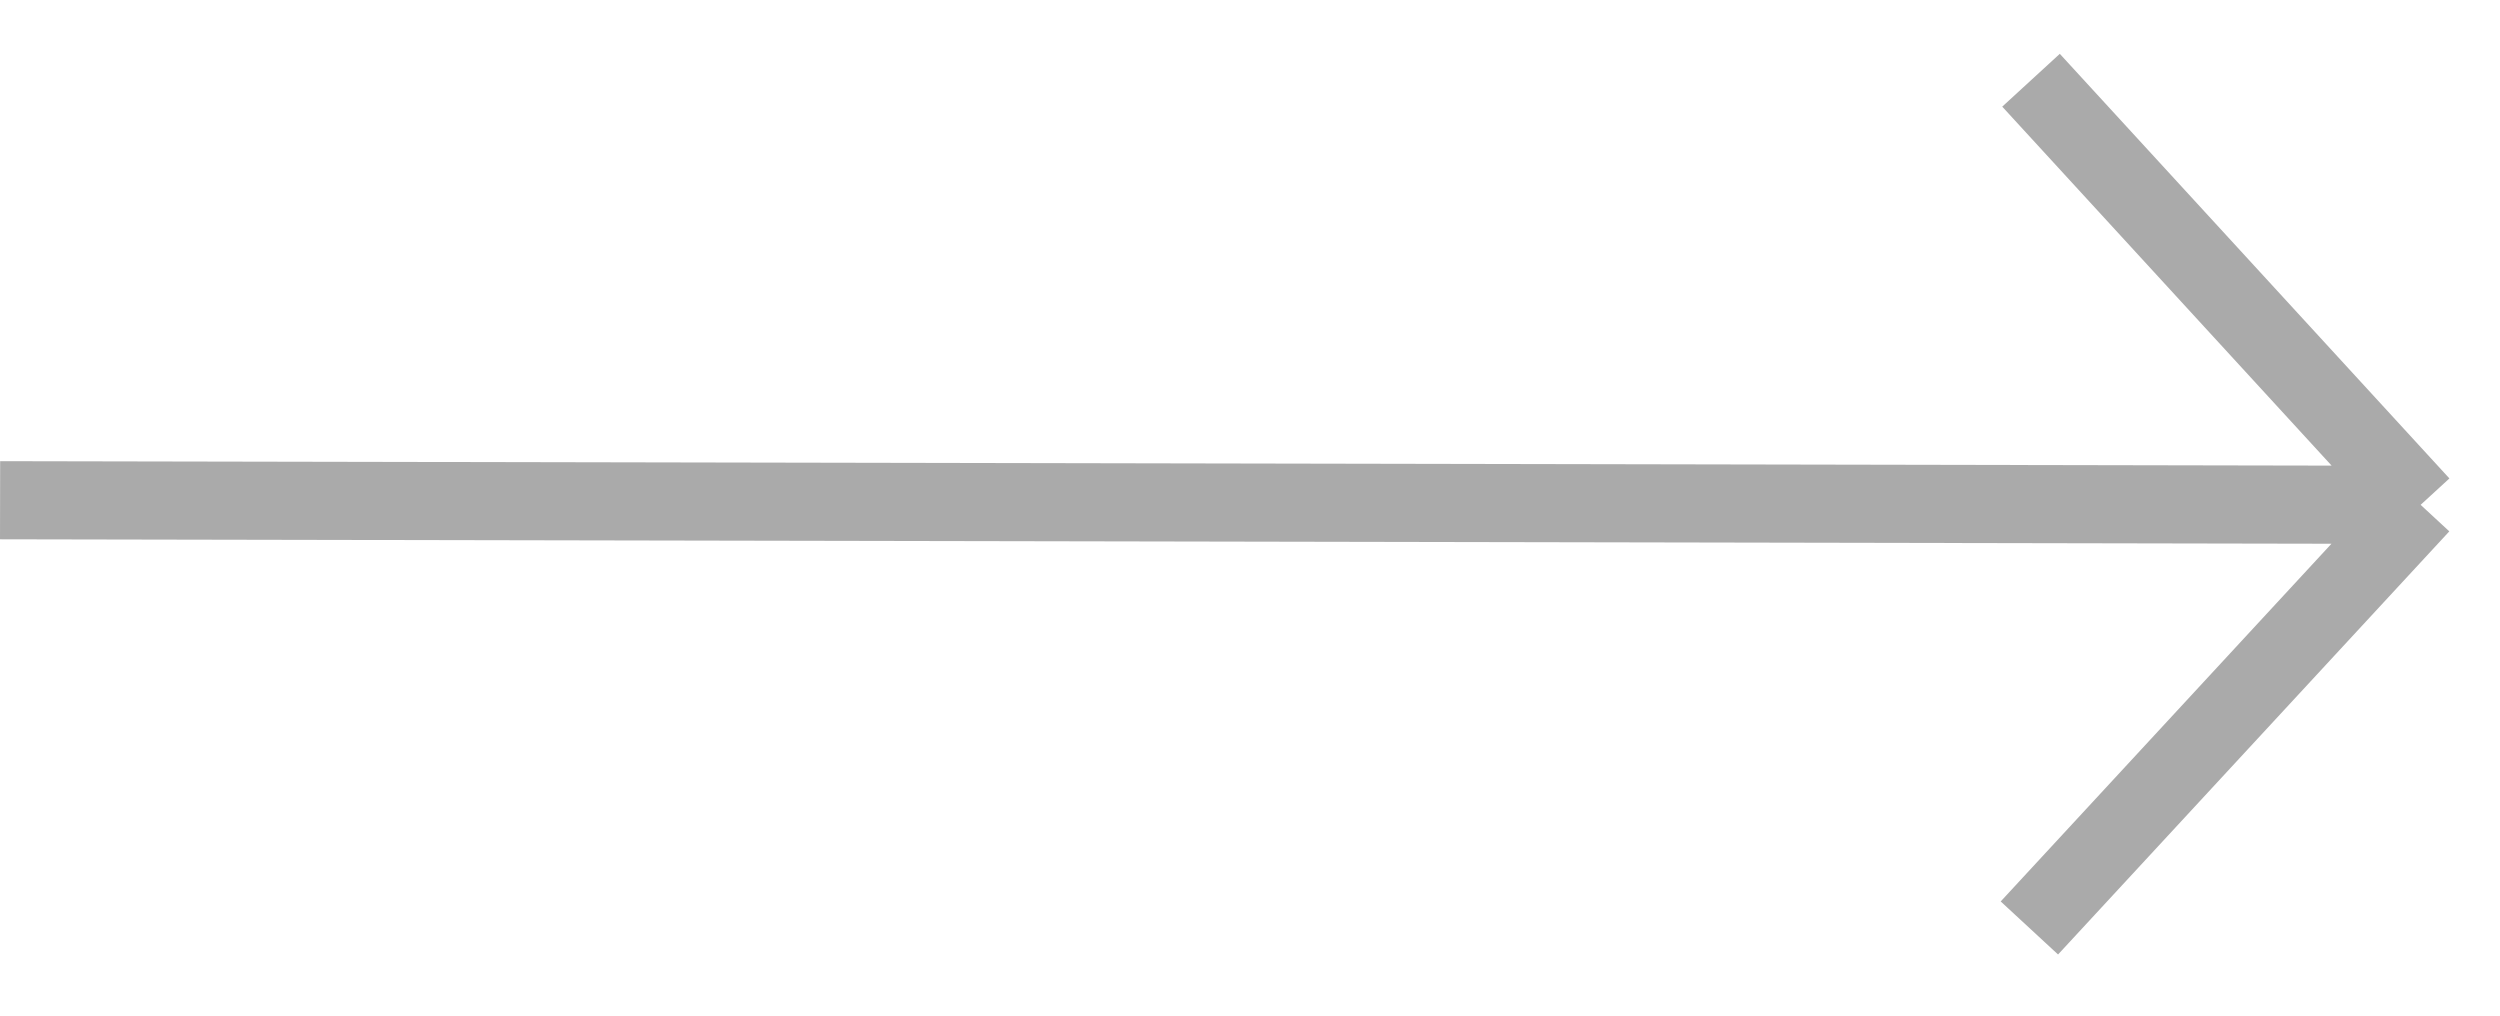 <?xml version="1.0" encoding="UTF-8"?>
<svg xmlns="http://www.w3.org/2000/svg" width="32" height="13" viewBox="0 0 32 13" fill="none">
  <path d="M0.001 6.403L30.984 6.462M30.984 6.462L25.997 1.027M30.984 6.462L25.976 11.878" stroke="#AAAAAA"></path>
</svg>
